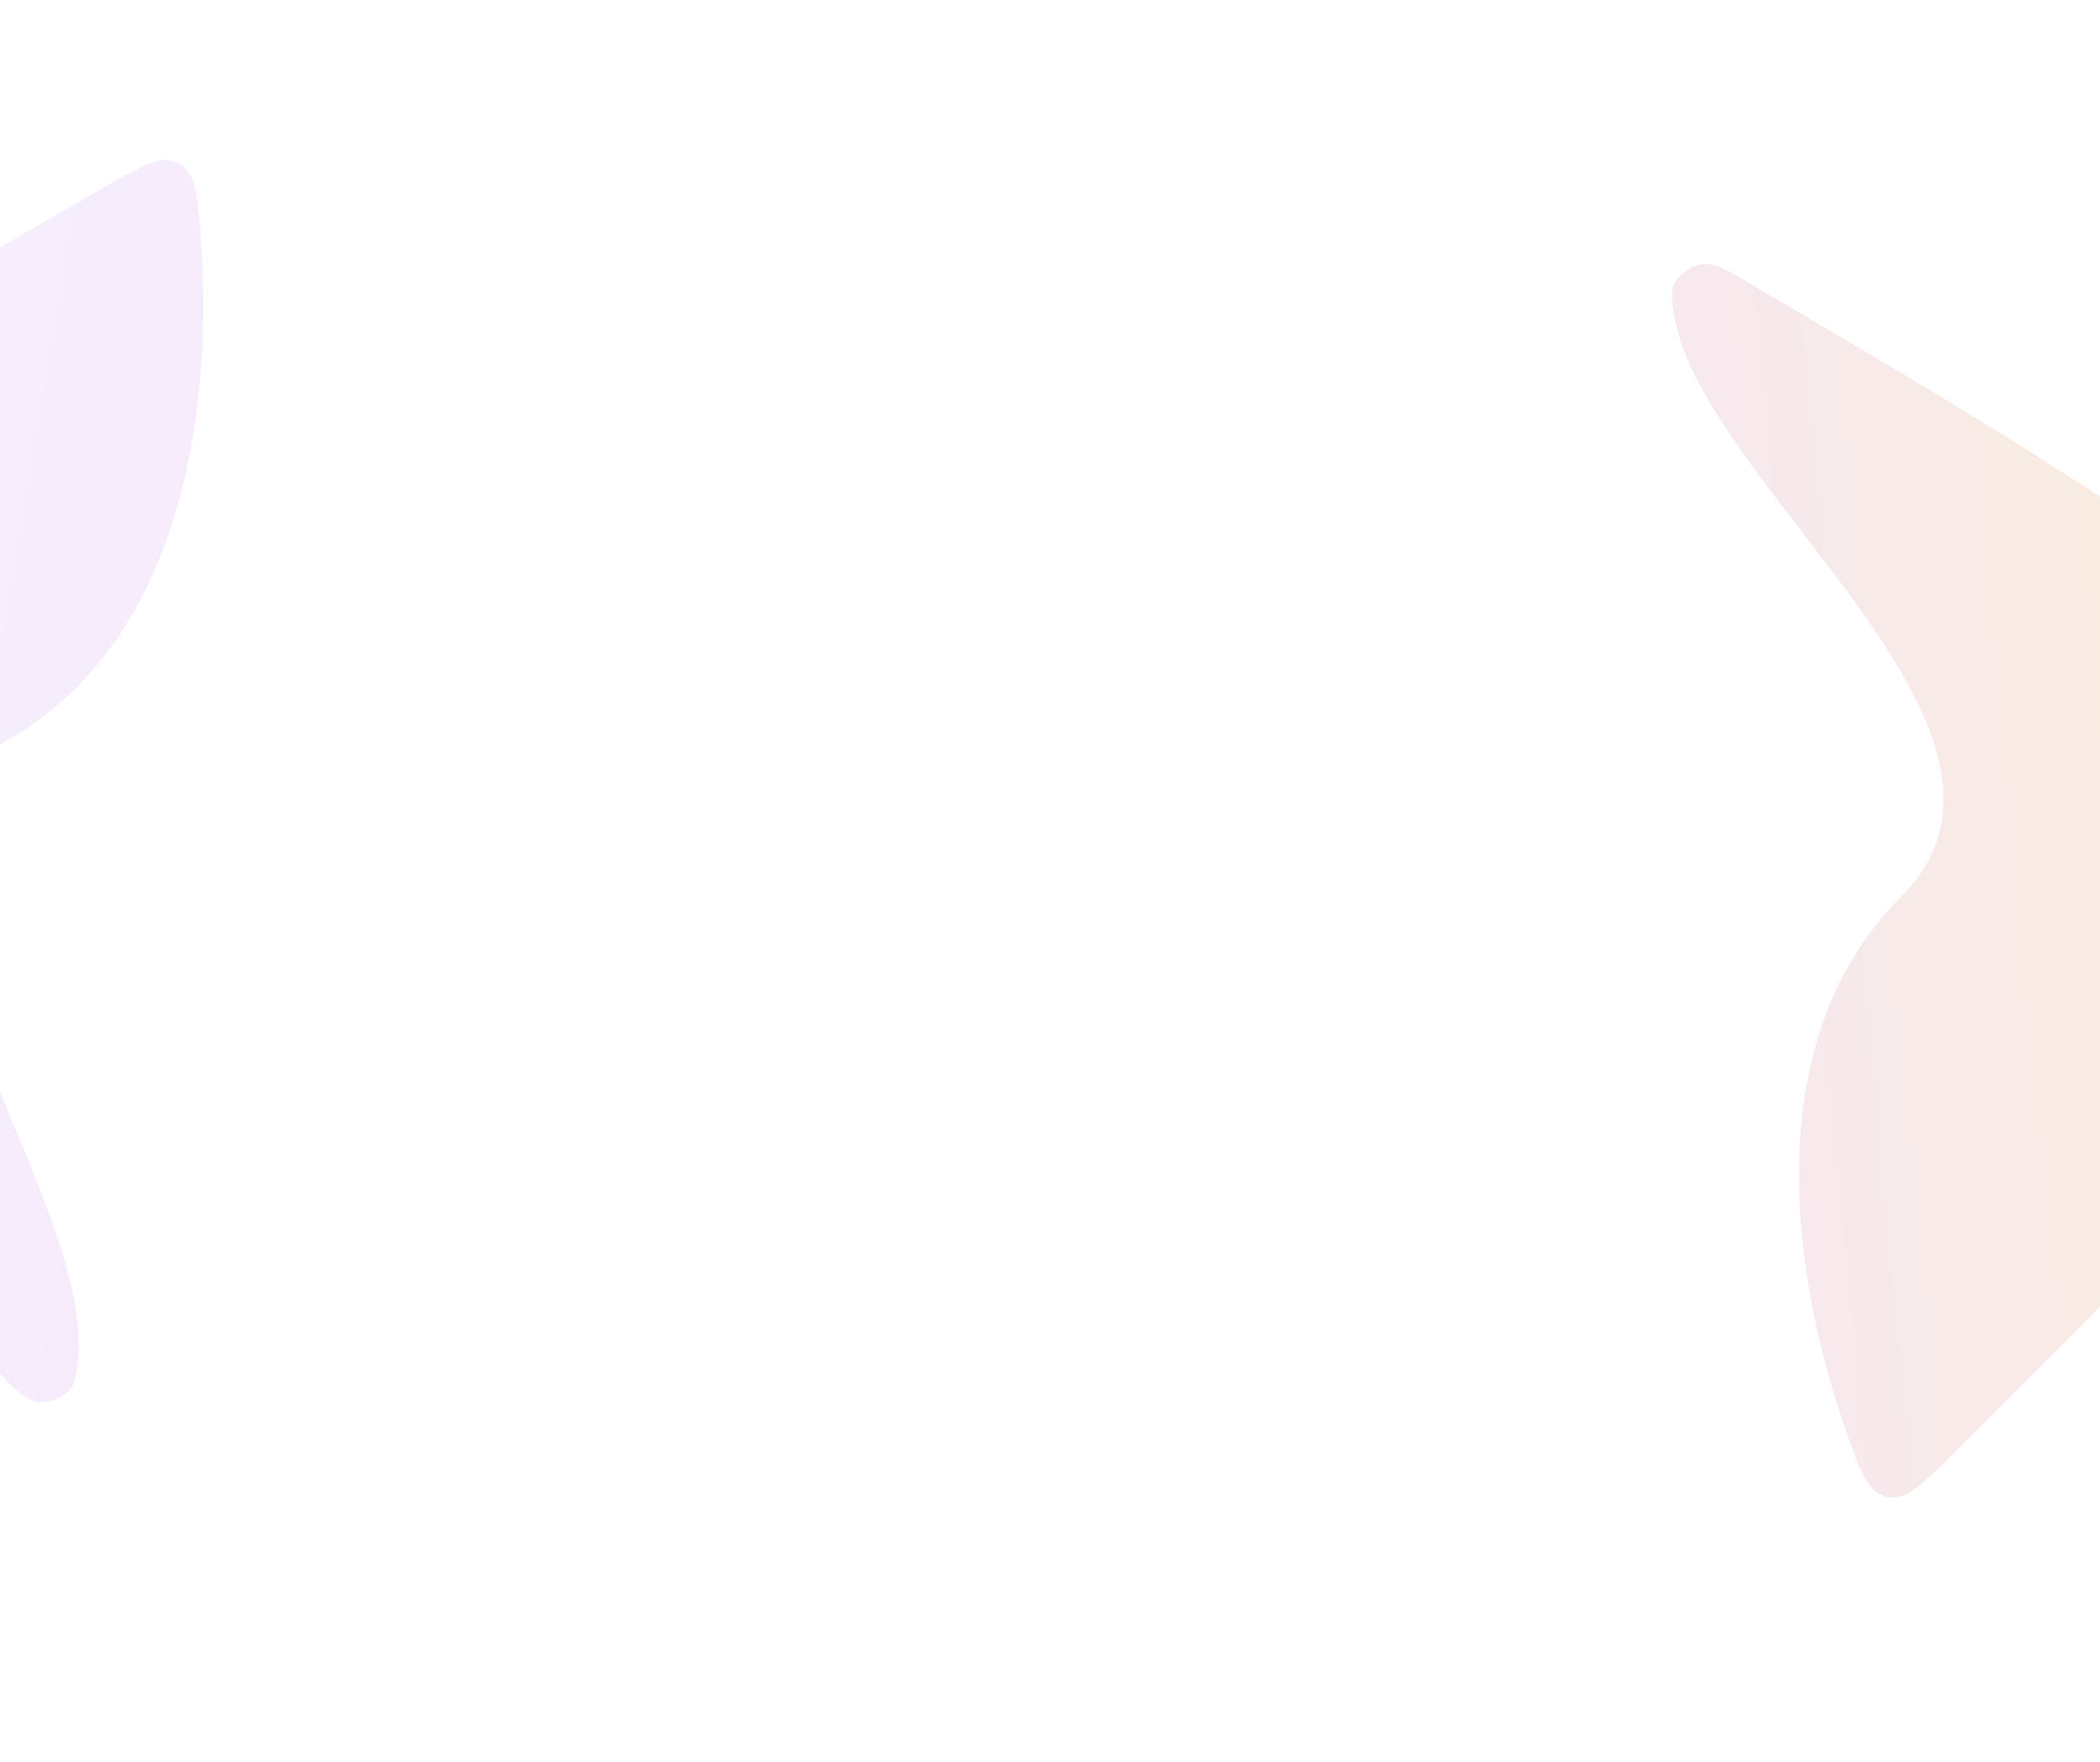 <svg width="1905" height="1599" viewBox="0 0 1905 1599" fill="none" xmlns="http://www.w3.org/2000/svg">
<g opacity="0.3" filter="url(#filter0_f_178_1082)">
<path d="M1724.34 813.946C1873.95 664.339 1542.76 440.923 1518.44 284.78C1515.5 265.866 1514.03 256.409 1530.81 245.033C1547.6 233.656 1559.87 240.912 1584.4 255.425C1803.71 385.139 2077.97 540.086 2265.32 743.159C2283.58 762.949 2292.71 772.844 2292.45 785.721C2292.19 798.597 2282.3 808.49 2262.51 828.276L1772.06 1318.72C1743.2 1347.58 1728.78 1362.01 1711.55 1358.1C1694.33 1354.2 1687.94 1336.07 1675.15 1299.81C1625.48 1159.01 1593.62 944.672 1724.34 813.946Z" fill="url(#paint0_linear_178_1082)"/>
</g>
<g opacity="0.3" filter="url(#filter1_f_178_1082)">
<path d="M8.726 670.468C-174.504 776.256 87.575 1077.78 70.651 1234.89C68.601 1253.93 67.576 1263.44 48.416 1270.09C29.255 1276.73 19.283 1266.55 -0.66 1246.18C-178.921 1064.12 -403.736 843.47 -532.141 598.827C-544.655 574.986 -550.912 563.065 -547.329 550.695C-543.746 538.324 -531.629 531.329 -507.397 517.338L93.278 170.539C128.621 150.133 146.293 139.93 161.917 148.161C177.54 156.393 179.025 175.56 181.996 213.895C193.533 362.754 168.832 578.031 8.726 670.468Z" fill="url(#paint1_linear_178_1082)"/>
</g>
<defs>
<filter id="filter0_f_178_1082" x="1276.61" y="-0.557" width="1255.85" height="1599.29" filterUnits="userSpaceOnUse" color-interpolation-filters="sRGB">
<feFlood flood-opacity="0" result="BackgroundImageFix"/>
<feBlend mode="normal" in="SourceGraphic" in2="BackgroundImageFix" result="shape"/>
<feGaussianBlur stdDeviation="120" result="effect1_foregroundBlur_178_1082"/>
</filter>
<filter id="filter1_f_178_1082" x="-788.33" y="-94.694" width="1212.77" height="1606.8" filterUnits="userSpaceOnUse" color-interpolation-filters="sRGB">
<feFlood flood-opacity="0" result="BackgroundImageFix"/>
<feBlend mode="normal" in="SourceGraphic" in2="BackgroundImageFix" result="shape"/>
<feGaussianBlur stdDeviation="120" result="effect1_foregroundBlur_178_1082"/>
</filter>
<linearGradient id="paint0_linear_178_1082" x1="2127.57" y1="764.265" x2="1239.08" y2="848.488" gradientUnits="userSpaceOnUse">
<stop stop-color="#E8C187"/>
<stop offset="1" stop-color="#E2ACEB"/>
</linearGradient>
<linearGradient id="paint1_linear_178_1082" x1="-393.625" y1="614.093" x2="486.394" y2="762.698" gradientUnits="userSpaceOnUse">
<stop stop-color="#E2D7FF"/>
<stop offset="1" stop-color="#E2ACEB"/>
</linearGradient>
</defs>
</svg>
